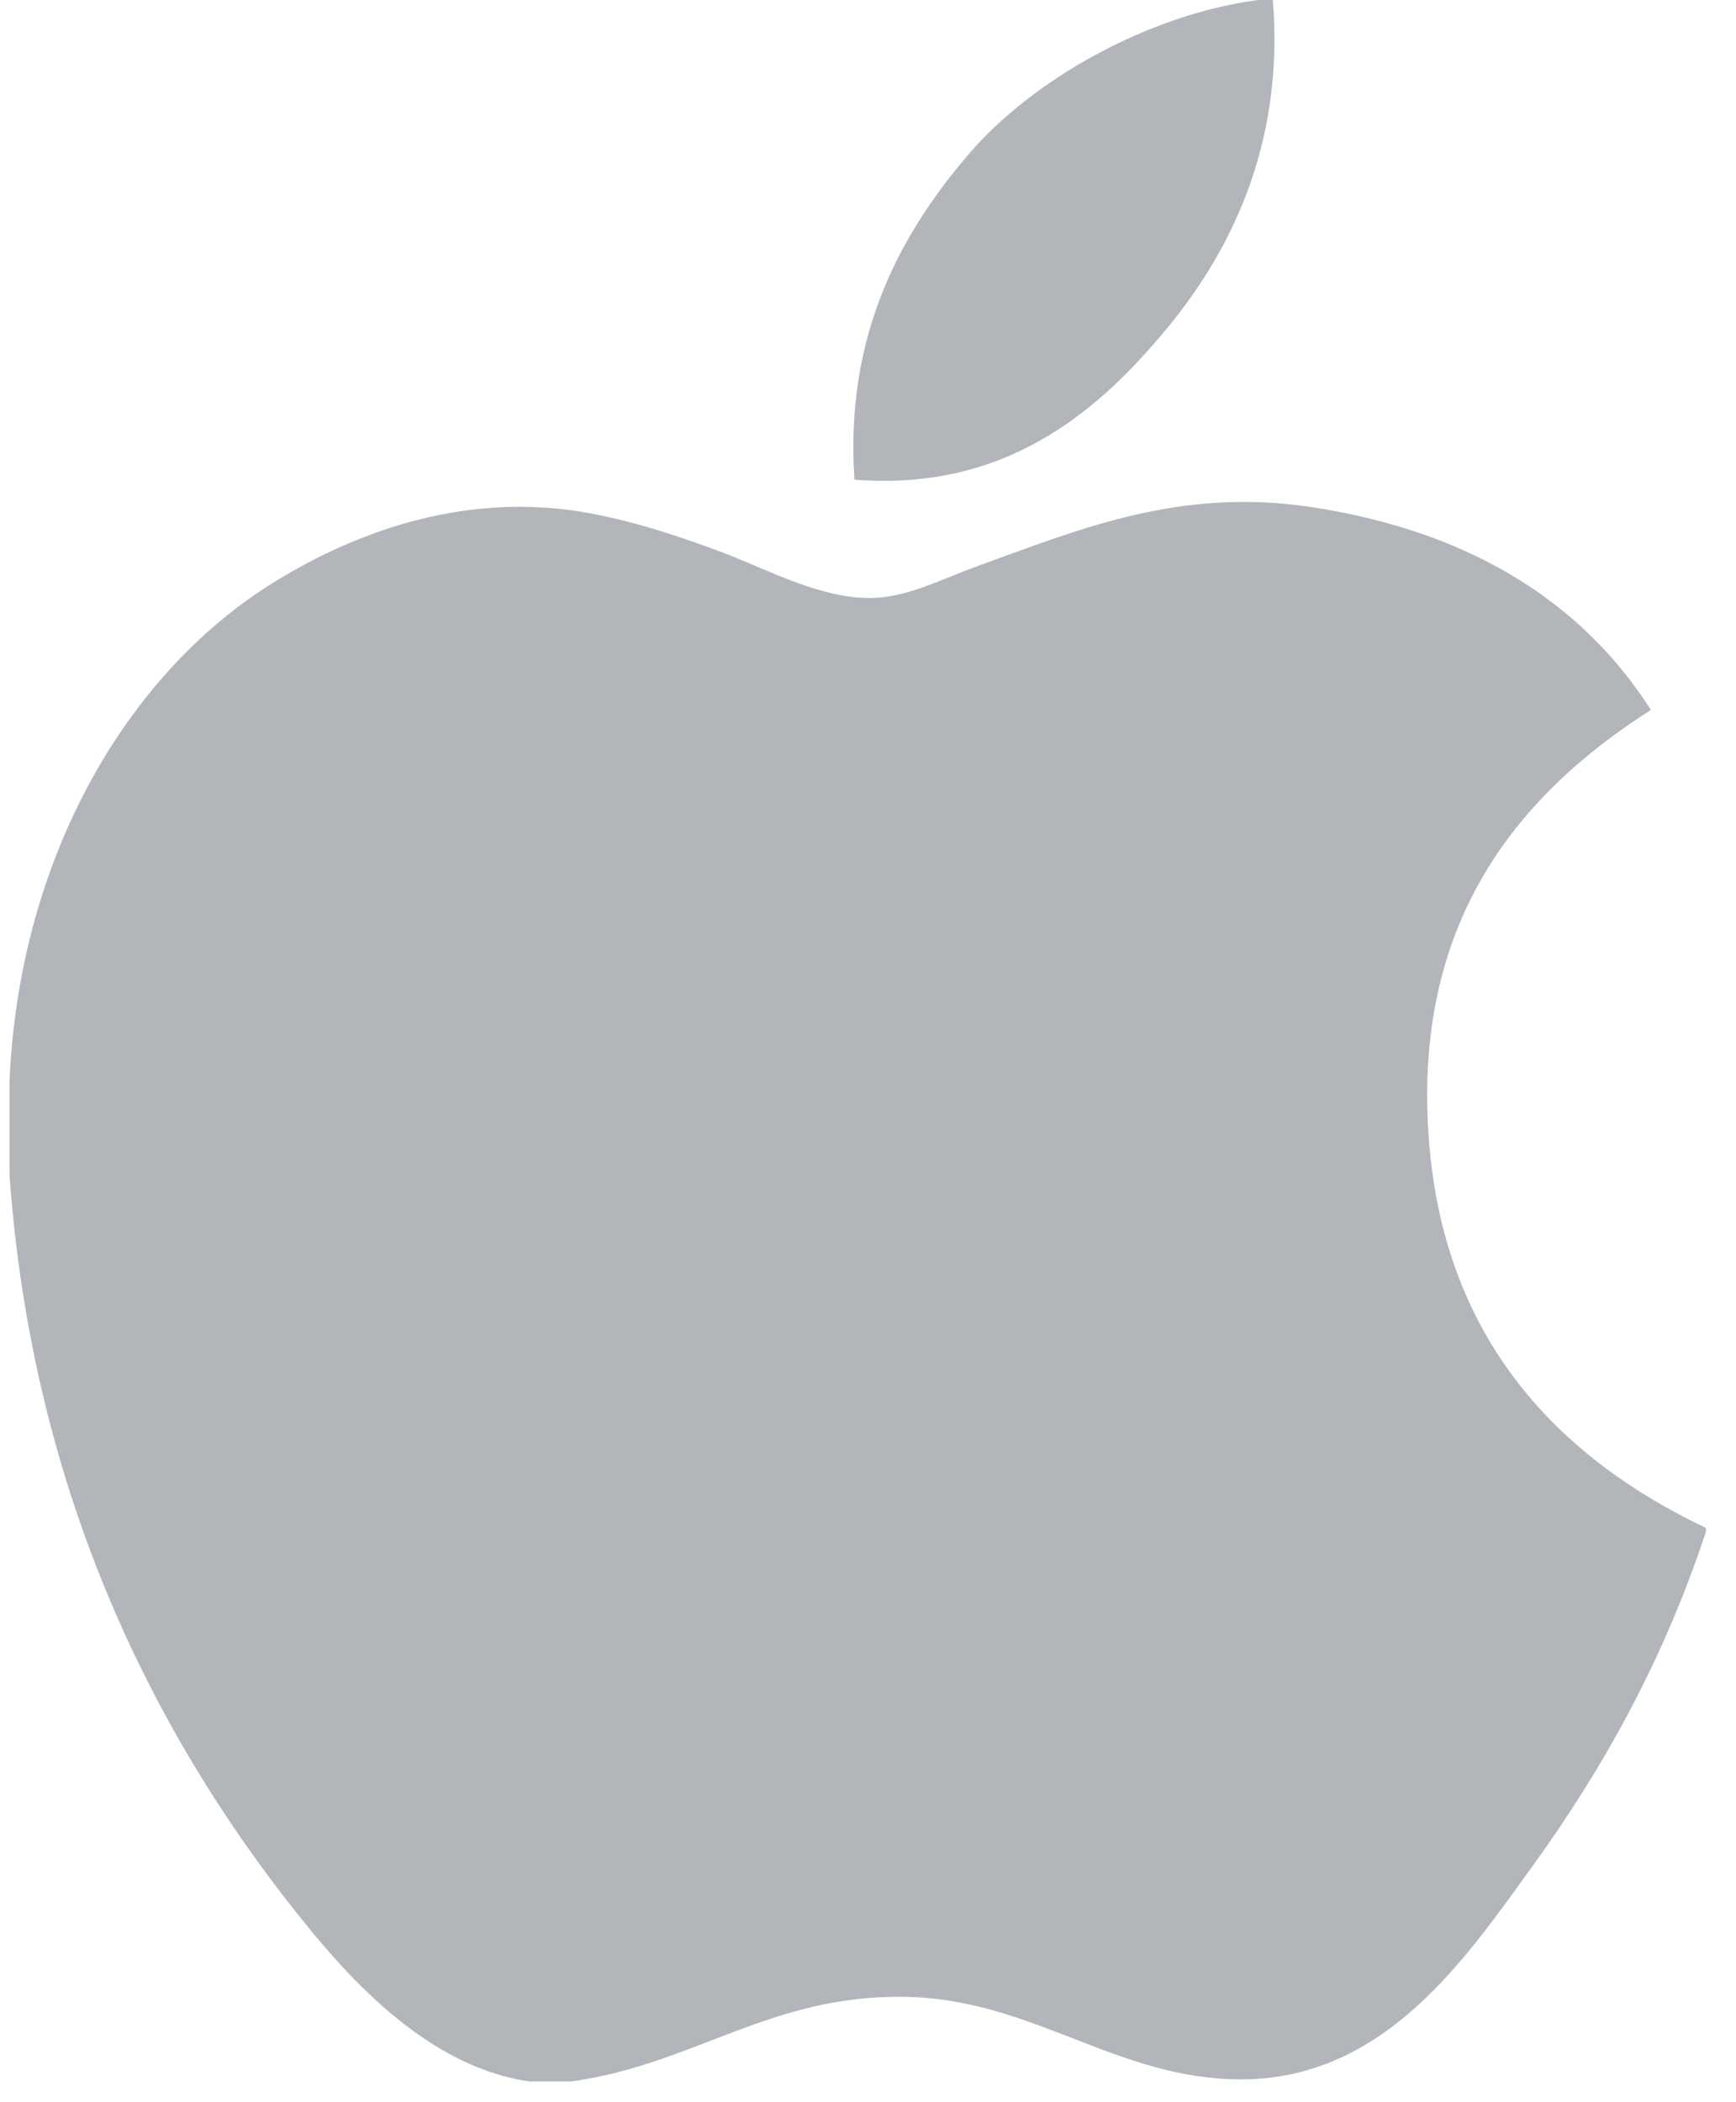 <?xml version="1.0" encoding="UTF-8"?>
<svg width="19px" height="23px" viewBox="0 0 19 23" version="1.1" xmlns="http://www.w3.org/2000/svg" xmlns:xlink="http://www.w3.org/1999/xlink">
    <title>apple-logo</title>
    <g id="Page-1" stroke="none" stroke-width="1" fill="none" fill-rule="evenodd">
        <g id="apple-logo" fill="#B2B6BA" fill-rule="nonzero">
            <path d="M13.769,0 C13.822,0 13.875,0 13.931,0 C14.061,1.606 13.448,2.806 12.703,3.675 C11.972,4.538 10.971,5.375 9.352,5.248 C9.244,3.665 9.858,2.554 10.602,1.687 C11.292,0.879 12.557,0.16 13.769,0 Z" id="Path"></path>
            <path d="M18.67,16.716 C18.67,16.732 18.67,16.746 18.67,16.761 C18.215,18.139 17.566,19.32 16.774,20.416 C16.051,21.411 15.165,22.75 13.583,22.75 C12.216,22.75 11.308,21.871 9.907,21.847 C8.425,21.823 7.61,22.582 6.255,22.773 C6.1,22.773 5.945,22.773 5.793,22.773 C4.798,22.629 3.995,21.841 3.41,21.131 C1.685,19.033 0.352,16.323 0.104,12.855 C0.104,12.515 0.104,12.176 0.104,11.836 C0.209,9.354 1.415,7.336 3.018,6.358 C3.864,5.838 5.027,5.395 6.322,5.593 C6.877,5.679 7.444,5.869 7.941,6.057 C8.412,6.238 9.001,6.559 9.559,6.542 C9.937,6.531 10.313,6.334 10.694,6.195 C11.81,5.792 12.904,5.33 14.346,5.547 C16.079,5.809 17.309,6.579 18.069,7.767 C16.603,8.7 15.444,10.106 15.642,12.507 C15.818,14.688 17.086,15.964 18.67,16.716 Z" id="Path"></path>
        </g>
    </g>
</svg>